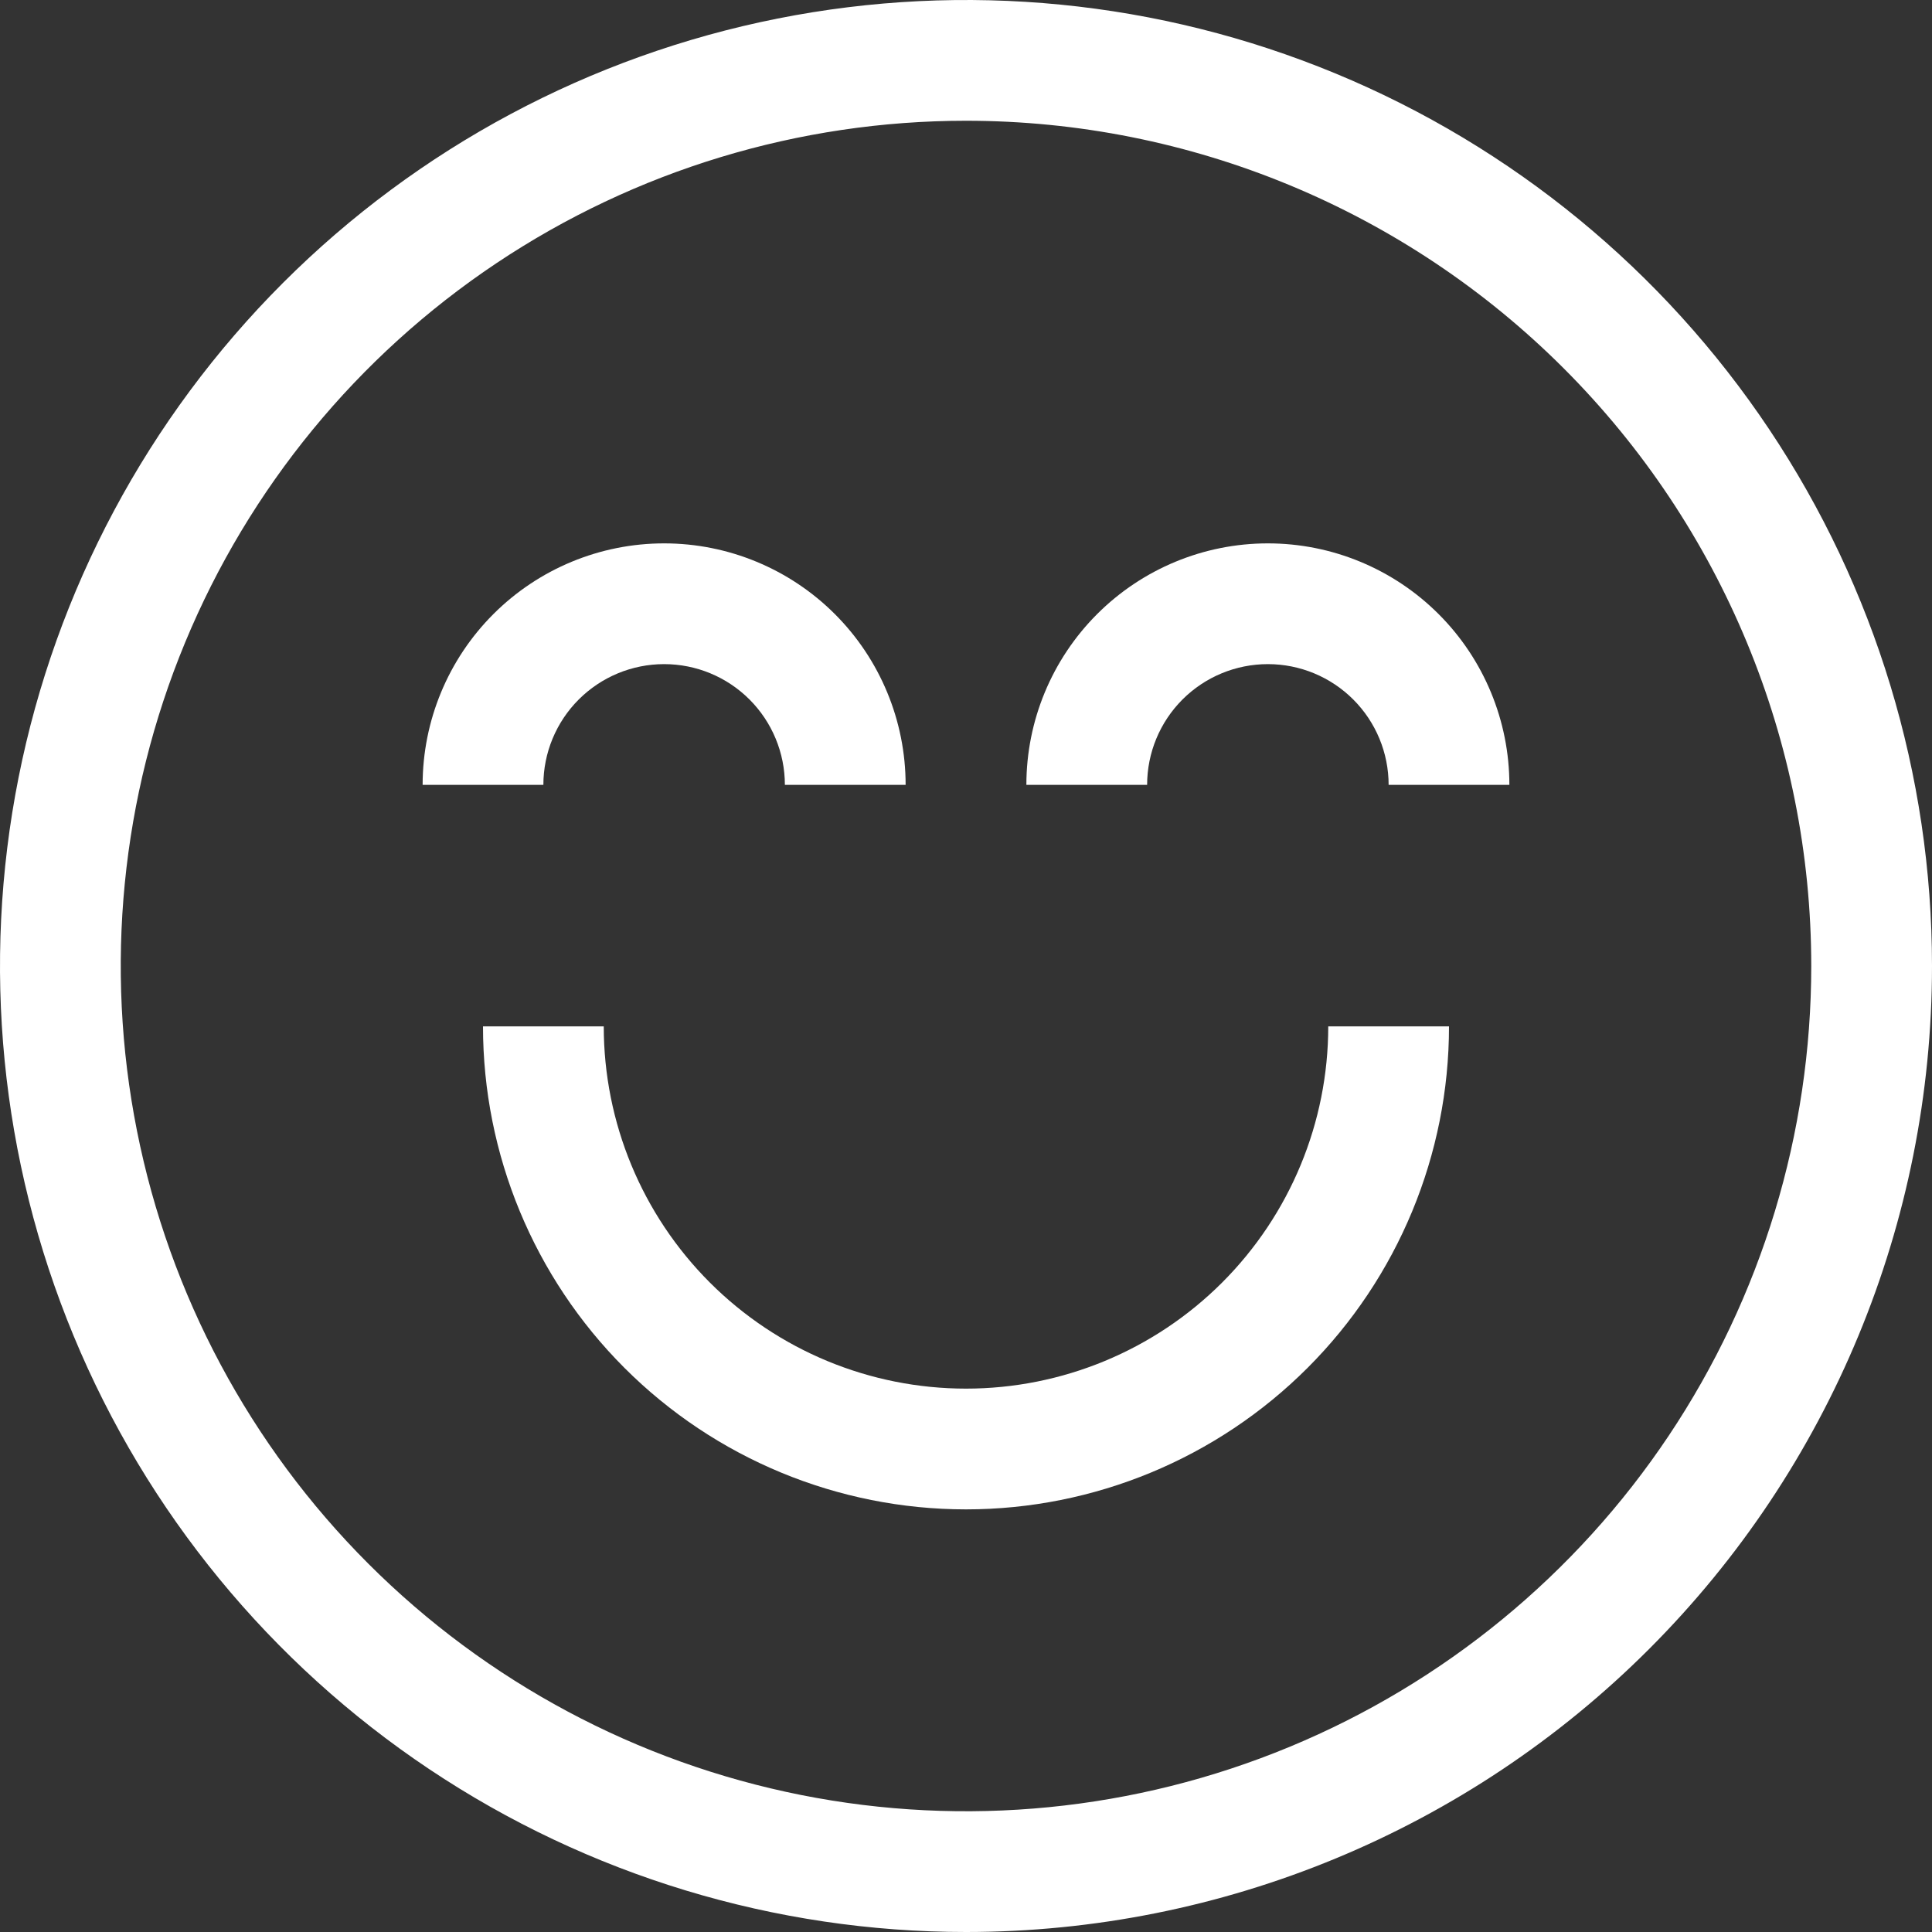 <?xml version="1.0" encoding="UTF-8"?> <svg xmlns="http://www.w3.org/2000/svg" width="331" height="331" viewBox="0 0 331 331" fill="none"><rect x="0" y="0" width="331" height="331" fill="#333333" stroke="none"/> <g clip-path="url(#clip0_56_32)"> <path d="M165.5 331C132.767 331 100.77 321.294 73.553 303.108C46.337 284.923 25.124 259.075 12.598 228.834C0.072 198.593 -3.206 165.316 3.18 133.213C9.566 101.109 25.328 71.62 48.474 48.474C71.62 25.328 101.109 9.566 133.213 3.18C165.316 -3.206 198.593 0.072 228.834 12.598C259.075 25.124 284.923 46.337 303.108 73.553C321.294 100.77 331 132.767 331 165.5C331 209.393 313.564 251.489 282.526 282.526C251.489 313.564 209.393 331 165.5 331ZM165.5 20.688C136.859 20.688 108.861 29.181 85.047 45.093C61.232 61.005 42.671 83.622 31.711 110.083C20.75 136.544 17.883 165.661 23.47 193.752C29.058 221.842 42.85 247.646 63.102 267.898C83.355 288.15 109.158 301.942 137.249 307.53C165.339 313.118 194.456 310.25 220.917 299.289C247.378 288.329 269.995 269.768 285.907 245.954C301.819 222.139 310.313 194.141 310.313 165.5C310.313 127.093 295.056 90.26 267.898 63.102C240.74 35.945 203.907 20.688 165.5 20.688Z" fill="white"></path> <path d="M155.156 134.469H134.469C134.469 128.982 132.289 123.72 128.41 119.84C124.53 115.961 119.268 113.781 113.781 113.781C108.295 113.781 103.033 115.961 99.153 119.84C95.273 123.72 93.094 128.982 93.094 134.469H72.406C72.406 123.495 76.765 112.972 84.525 105.212C92.284 97.453 102.808 93.094 113.781 93.094C124.755 93.094 135.278 97.453 143.038 105.212C150.797 112.972 155.156 123.495 155.156 134.469Z" fill="white"></path> <path d="M258.594 134.469H237.906C237.906 128.982 235.727 123.72 231.847 119.84C227.967 115.961 222.705 113.781 217.219 113.781C211.732 113.781 206.47 115.961 202.59 119.84C198.711 123.72 196.531 128.982 196.531 134.469H175.844C175.844 123.495 180.203 112.972 187.962 105.212C195.722 97.453 206.245 93.094 217.219 93.094C228.192 93.094 238.716 97.453 246.475 105.212C254.235 112.972 258.594 123.495 258.594 134.469Z" fill="white"></path> <path d="M165.5 258.594C143.553 258.594 122.506 249.875 106.987 234.357C91.468 218.838 82.75 197.79 82.75 175.844H103.438C103.438 192.304 109.976 208.09 121.615 219.729C133.254 231.368 149.04 237.906 165.5 237.906C181.96 237.906 197.746 231.368 209.385 219.729C221.024 208.09 227.562 192.304 227.562 175.844H248.25C248.25 197.79 239.532 218.838 224.013 234.357C208.494 249.875 187.447 258.594 165.5 258.594Z" fill="white"></path> </g> <defs> <clipPath id="clip0_56_32"> <rect width="331" height="331" fill="white"></rect> </clipPath> </defs> </svg> 